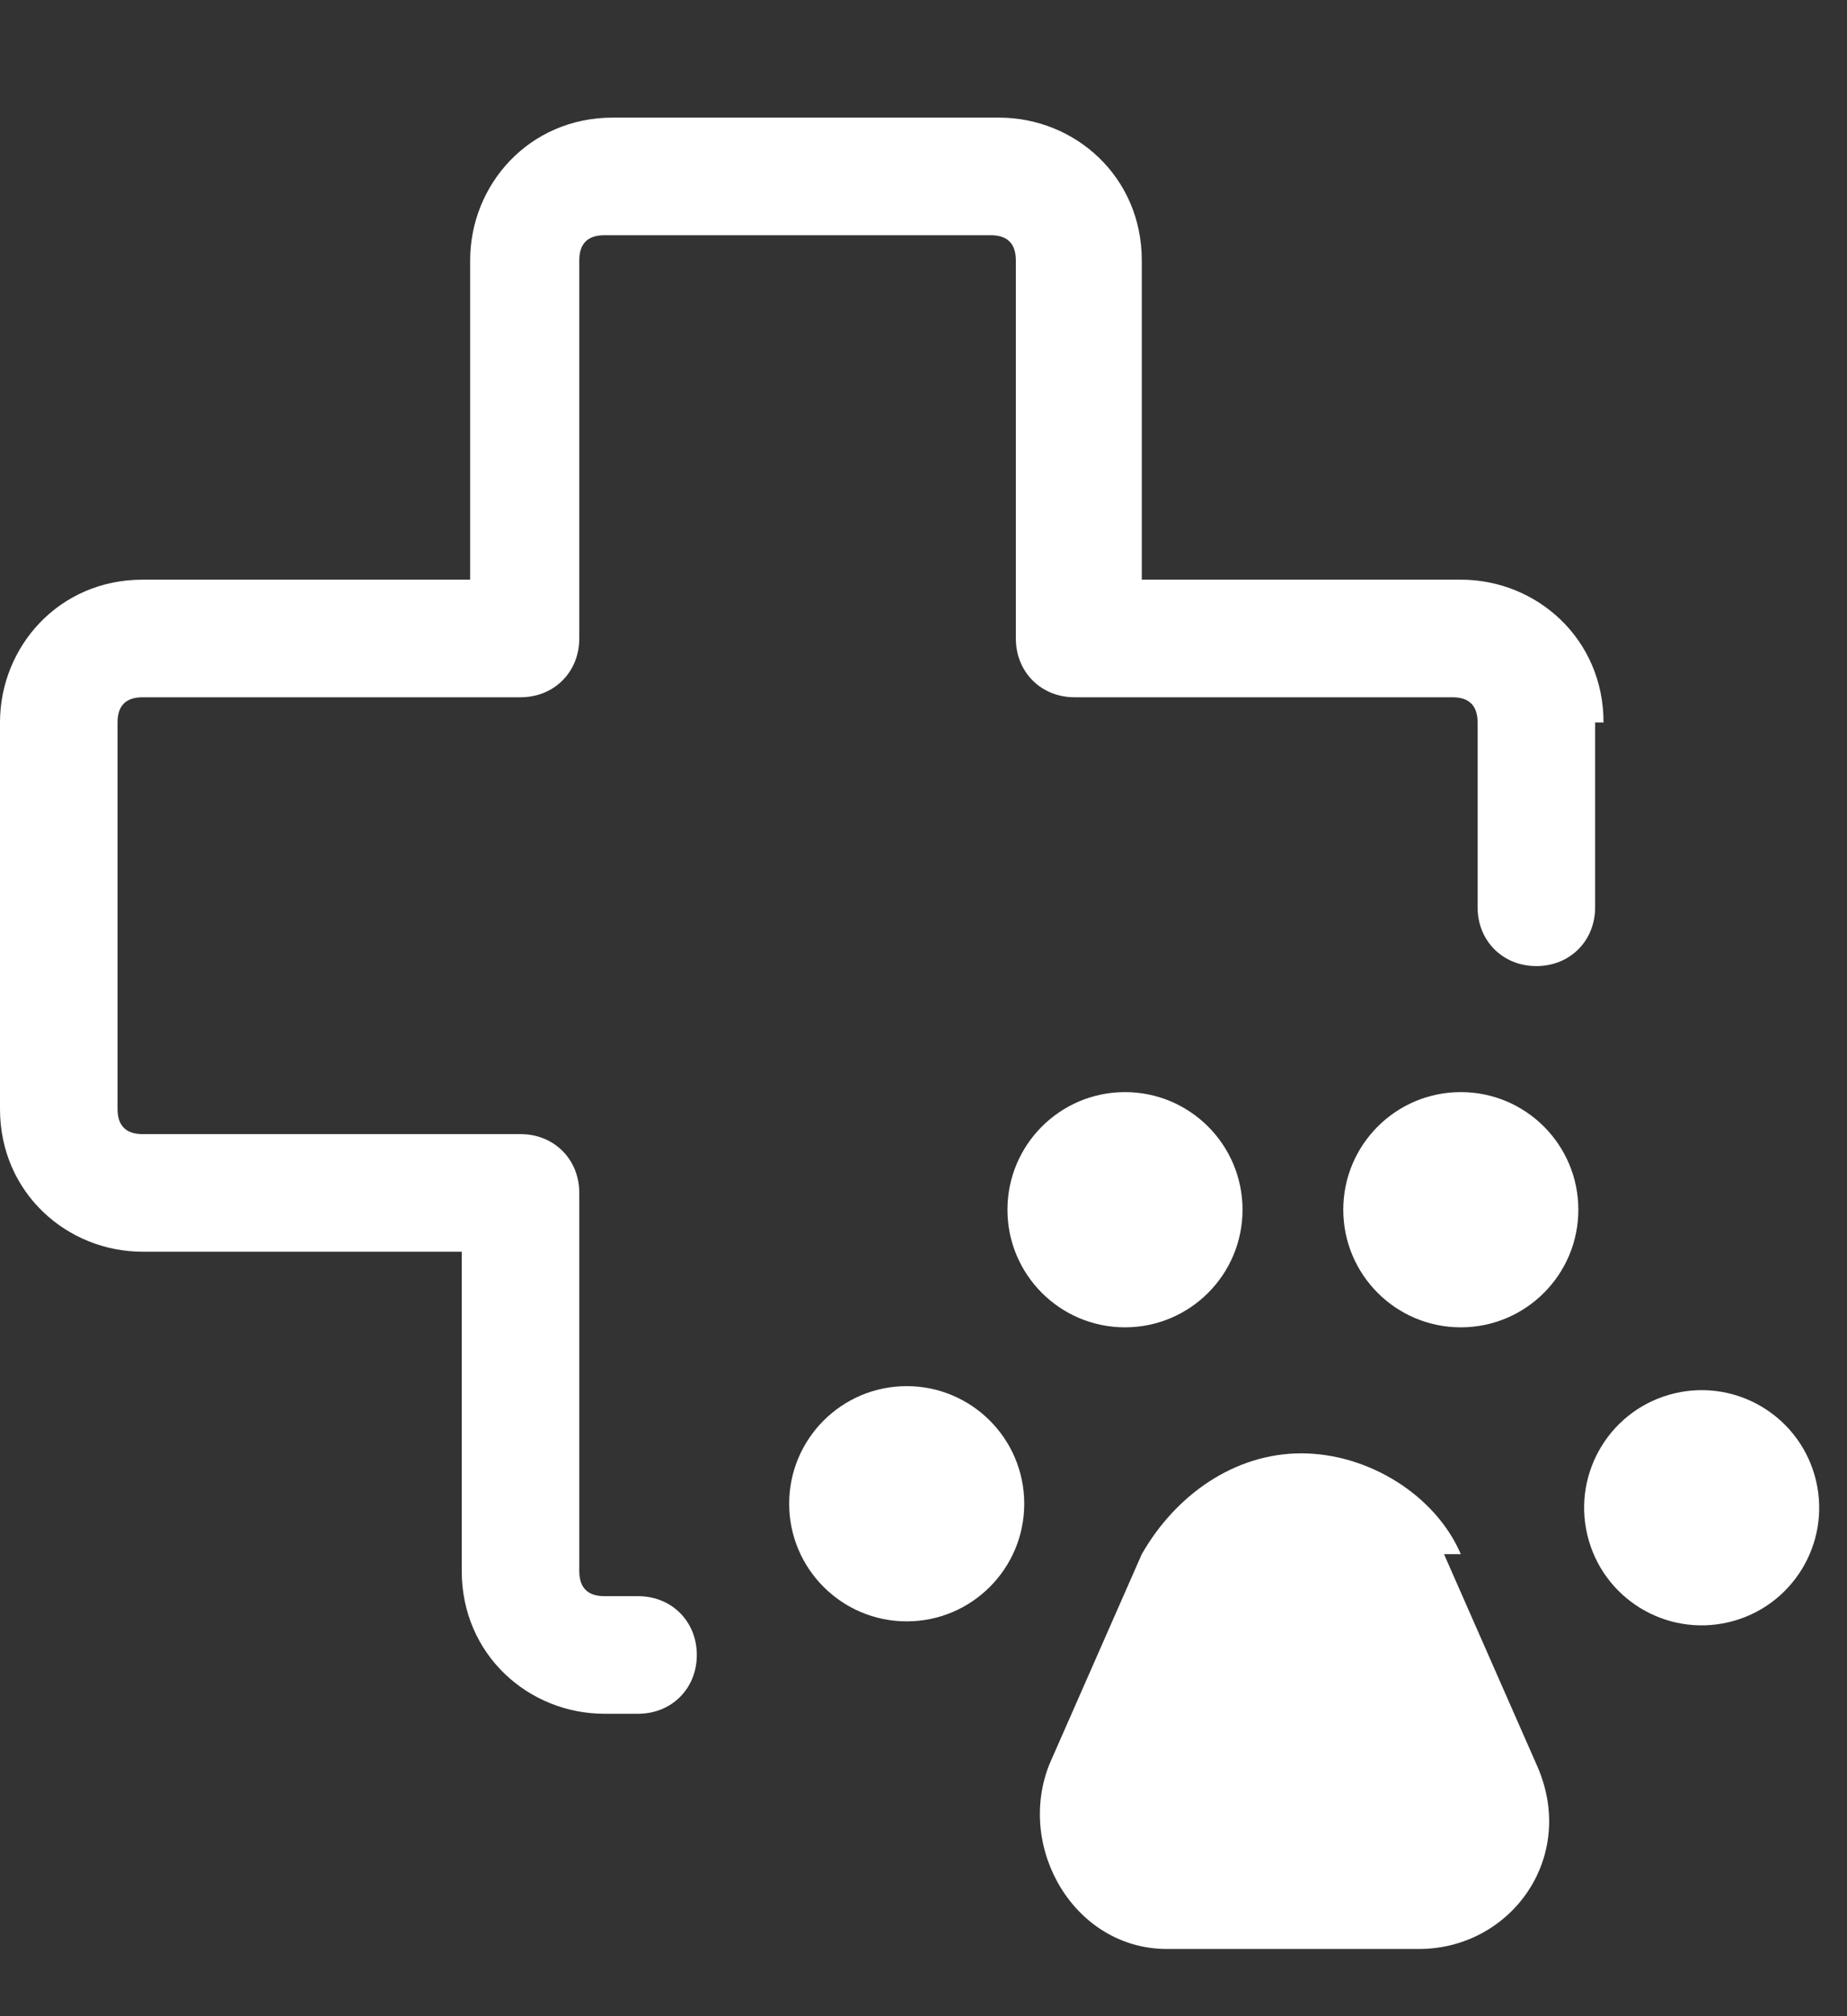 <svg viewBox="0 0 22 24" xmlns="http://www.w3.org/2000/svg"><rect x="0" y="0" width="22" height="24" fill="#333333" stroke="none"/><g fill="#fff"><path d="m19.1 8.6c0-1-.8-1.7-1.7-1.7h-3.8v-3.8c0-1-.8-1.7-1.7-1.7h-4.6c-1 0-1.7.8-1.7 1.7v3.8h-3.9c-1 0-1.7.8-1.7 1.7v4.6c0 1 .8 1.7 1.7 1.7h3.8v3.8c0 1 .8 1.7 1.7 1.7h.4c.4 0 .7-.3.7-.7s-.3-.7-.7-.7h-.4c-.2 0-.3-.1-.3-.3v-4.5c0-.4-.3-.7-.7-.7h-4.5c-.2 0-.3-.1-.3-.3v-4.6c0-.2.1-.3.3-.3h4.5c.4 0 .7-.3.7-.7v-4.5c0-.2.1-.3.3-.3h4.6c.2 0 .3.1.3.3v4.5c0 .4.3.7.7.7h4.5c.2 0 .3.1.3.3v2.2c0 .4.3.7.7.7s.7-.3.7-.7v-2.2z"/><circle cx="10.8" cy="17.9" r="1.4"/><circle cx="13.4" cy="14.4" r="1.4"/><circle cx="20.3" cy="17.9" r="1.4" transform="matrix(.973 -.23 .23 .973 -3.6 5.2)"/><circle cx="17.4" cy="14.4" r="1.4"/><path d="m17.4 18.5c-.3-.7-1.1-1.2-1.9-1.2s-1.5.5-1.9 1.2l-1.1 2.5c-.4 1 .3 2.2 1.4 2.2h3c1.1 0 1.9-1.1 1.4-2.2l-1.1-2.5z"/></g></svg>